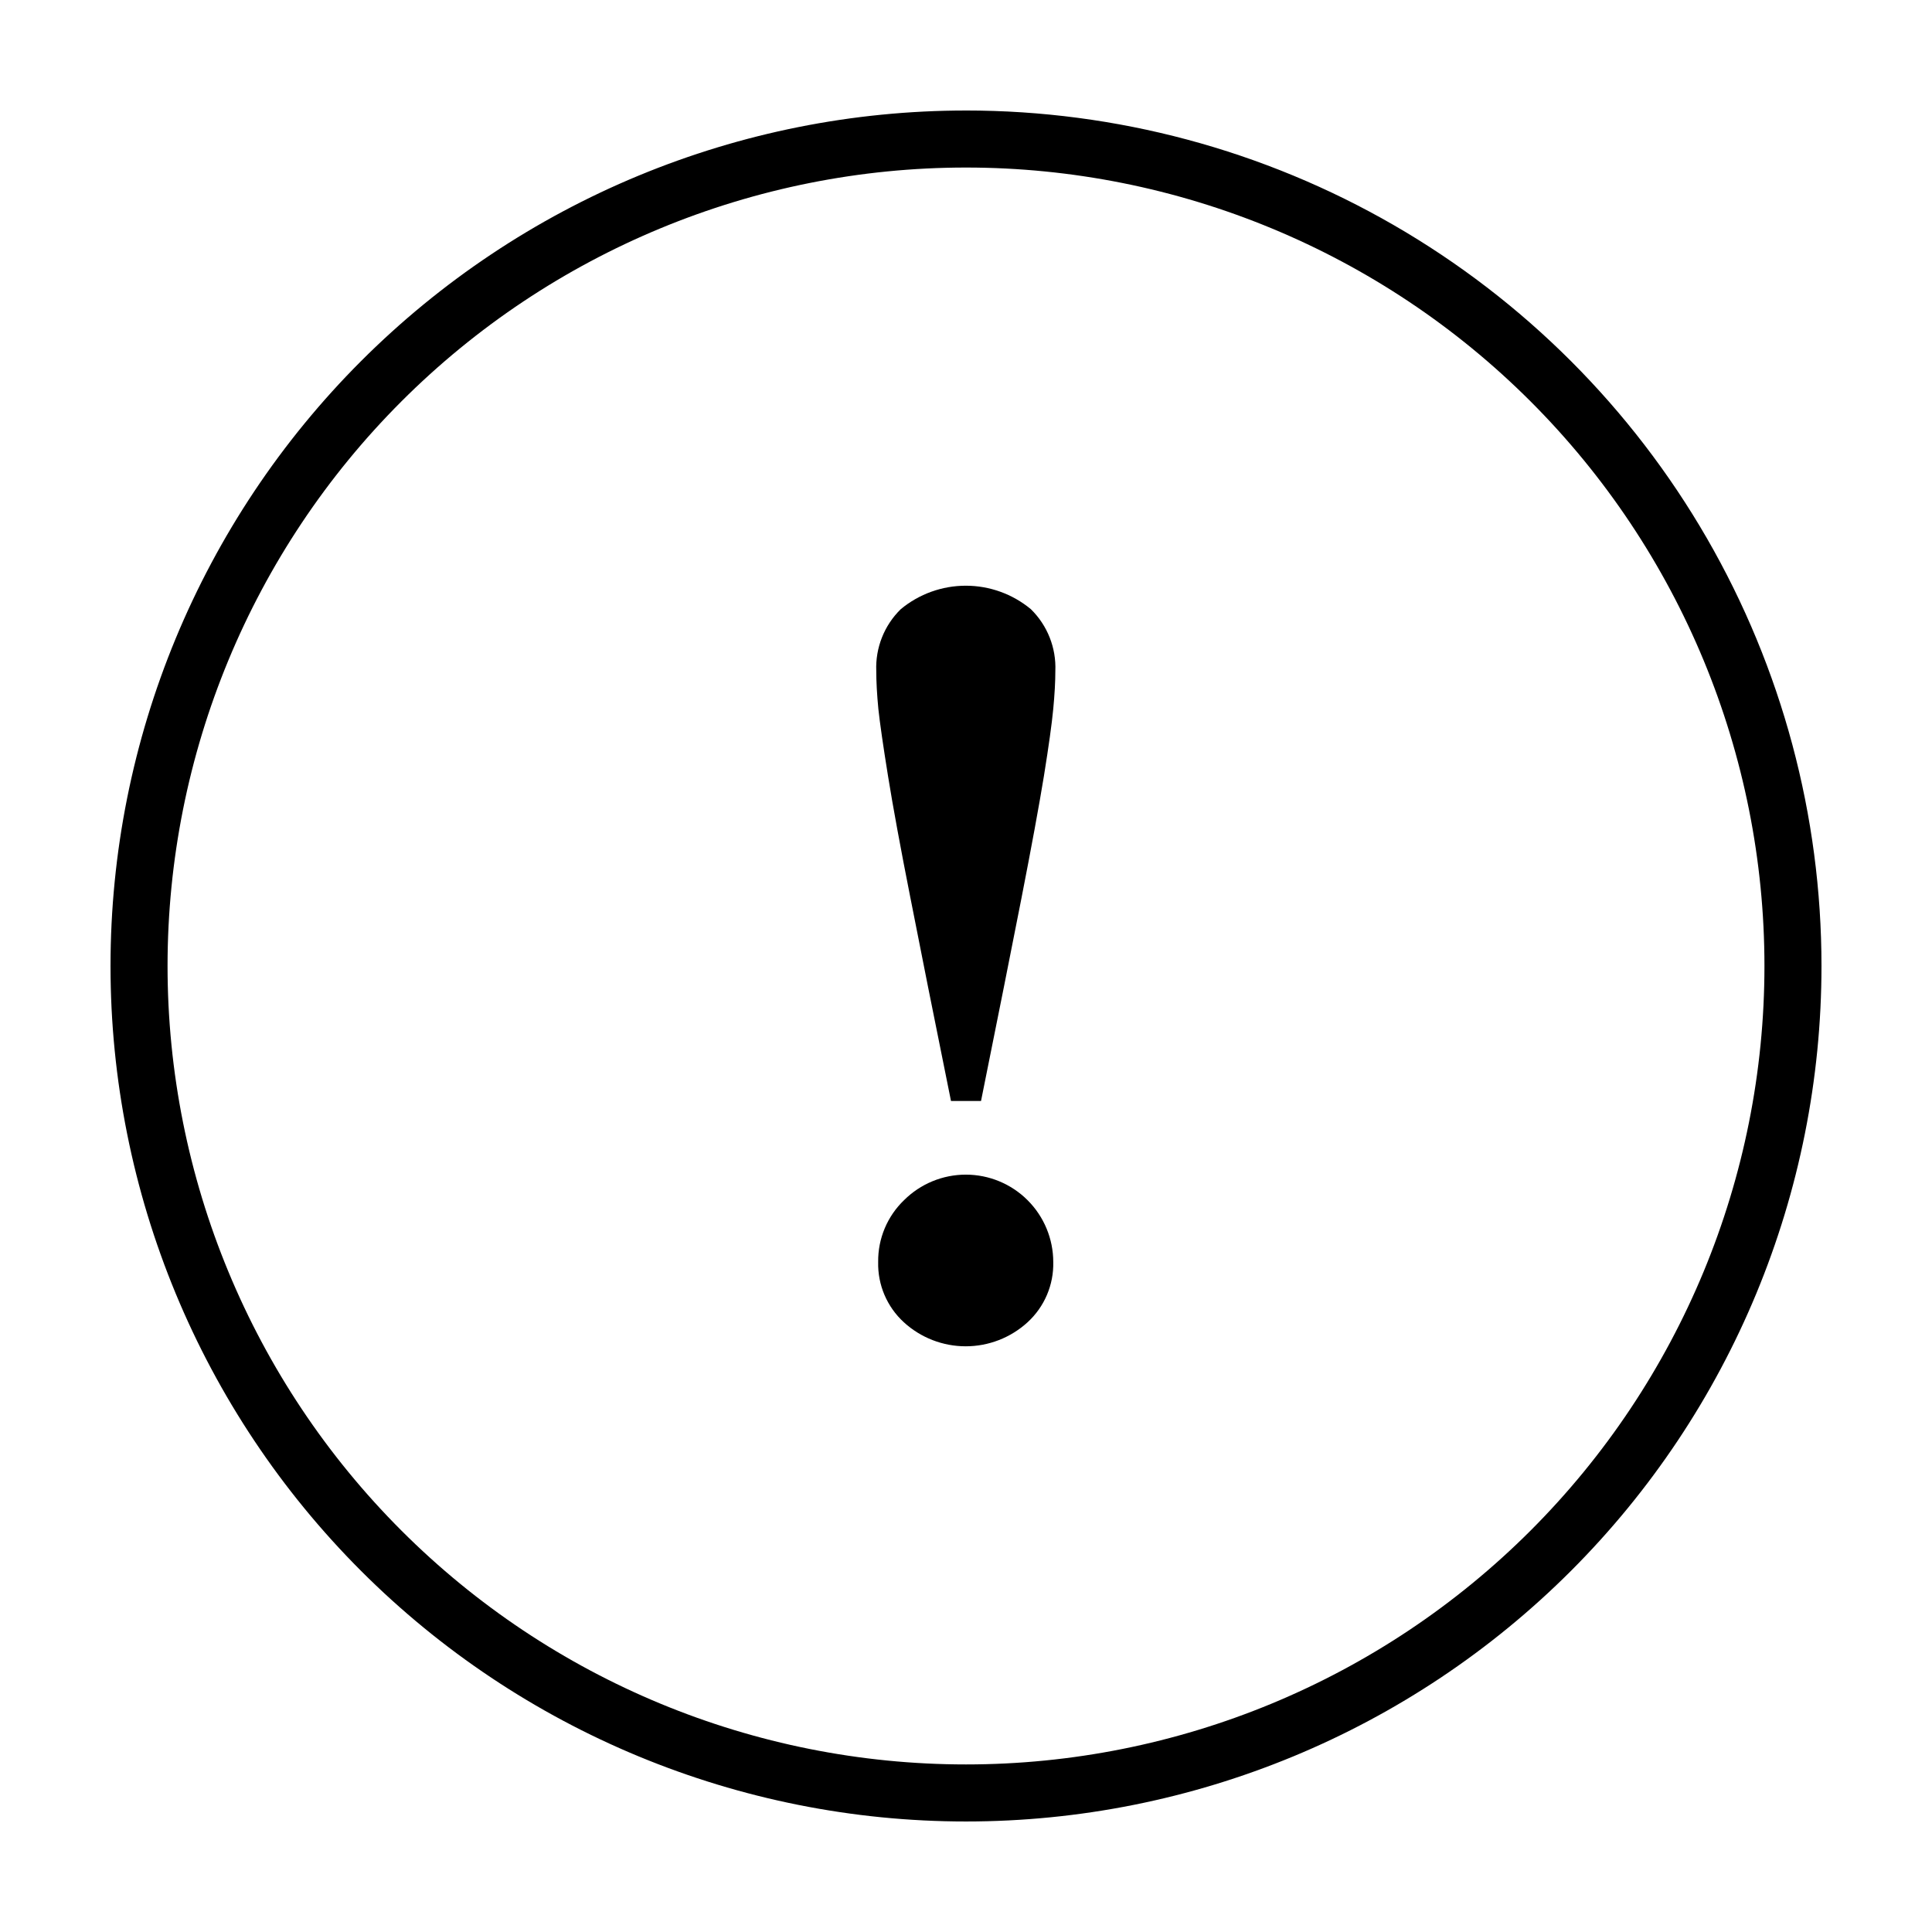 <?xml version="1.0" encoding="UTF-8"?>
<!-- Uploaded to: SVG Repo, www.svgrepo.com, Generator: SVG Repo Mixer Tools -->
<svg fill="#000000" width="800px" height="800px" version="1.1" viewBox="144 144 512 512" xmlns="http://www.w3.org/2000/svg">
 <g>
  <path d="m400 188.4c56.117 0 109.94 22.293 149.62 61.977 39.684 39.684 61.977 93.504 61.977 149.62 0 56.117-22.293 109.94-61.977 149.62-39.68 39.684-93.504 61.977-149.62 61.977-56.121 0-109.94-22.293-149.62-61.977-39.684-39.68-61.977-93.504-61.977-149.62 0-56.121 22.293-109.94 61.977-149.62s93.504-61.977 149.62-61.977m0-15.113c-60.129 0-117.8 23.887-160.31 66.402s-66.402 100.18-66.402 160.31c0 60.125 23.887 117.79 66.402 160.31 42.516 42.52 100.18 66.402 160.31 66.402 60.125 0 117.79-23.883 160.31-66.402 42.52-42.516 66.402-100.18 66.402-160.31 0-39.797-10.473-78.895-30.371-113.36-19.898-34.465-48.52-63.086-82.984-82.984-34.465-19.895-73.559-30.371-113.36-30.371z"/>
  <path d="m385.29 382.06c-2.652-13.434-4.637-24.215-5.945-32.344s-2.168-14.074-2.57-17.836c-0.371-3.863-0.555-7.223-0.555-10.078v0.004c-0.25-6.133 2.109-12.086 6.5-16.375 4.844-4.016 10.938-6.211 17.23-6.211 6.289 0 12.383 2.195 17.23 6.211 4.387 4.289 6.75 10.242 6.496 16.375 0 2.82-0.184 6.18-0.555 10.078-0.367 3.894-1.191 9.805-2.465 17.73-1.309 7.992-3.293 18.773-5.945 32.344-2.656 13.57-6.231 31.508-10.73 53.809h-7.961c-4.5-22.234-8.078-40.137-10.73-53.707zm-1.715 80.004c4.348-4.336 10.238-6.773 16.379-6.773s12.031 2.441 16.375 6.781c4.344 4.34 6.789 10.227 6.797 16.367 0.145 6.055-2.336 11.879-6.805 15.973-4.477 4.098-10.328 6.371-16.398 6.371s-11.922-2.273-16.398-6.371c-4.469-4.094-6.949-9.918-6.801-15.973-0.078-6.195 2.422-12.145 6.902-16.426z"/>
 </g>
</svg>